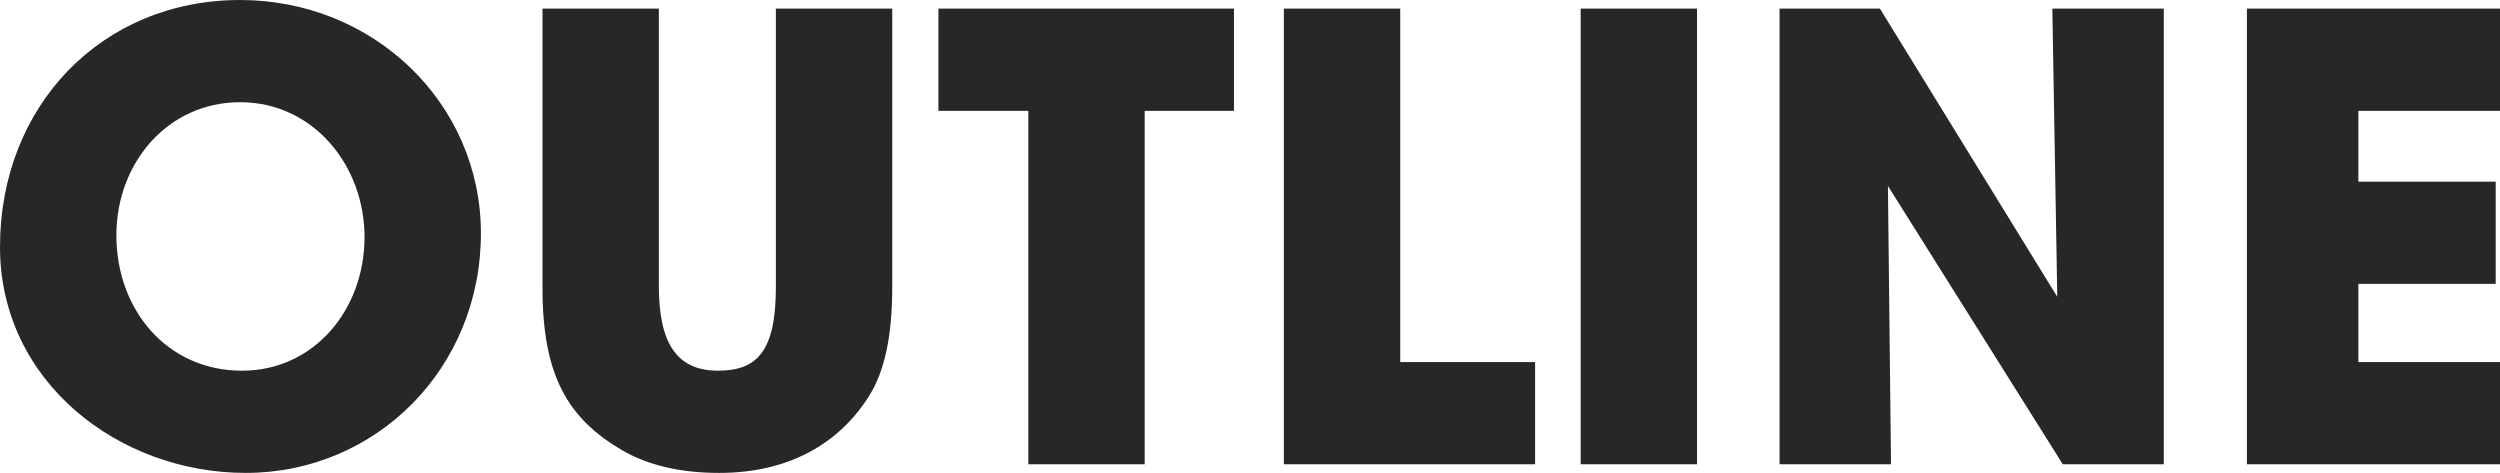 <svg xmlns="http://www.w3.org/2000/svg" width="406" height="76.8" viewBox="0 0 406 76.8">
  <path id="Path_85038" data-name="Path 85038" d="M43.4,1.4c21.2,0,38.2-17,38.2-38.9,0-21.2-17.5-37.9-39.1-37.9-22.5,0-39,17.2-39,40.1C3.5-13.4,22.8,1.4,43.4,1.4Zm-.6-16.6c-12.1,0-20.4-9.8-20.4-22,0-11.7,8.3-21.6,20.1-21.6,11.9,0,20.2,10.3,20.2,21.9C62.7-25.1,54.5-15.2,42.8-15.2Zm86.7-13.6c0,10.4-3,13.6-9.4,13.6-6.7,0-9.6-4.5-9.6-13.7V-74H91.6v45.4c0,14.3,4.2,21.2,12.9,26.3,4.3,2.5,9.6,3.7,15.8,3.7,11.2,0,19.5-4.7,24.4-12.6,2.5-4,3.7-9.8,3.7-17.5V-74H129.5ZM189.4,0V-57.4h14.5V-74h-48v16.6h14.6V0Zm63.4,0V-16.6H230.9V-74H212V0Zm26.3,0V-74H260.2V0Zm75.8,0V-74H336.8l.8,46.8L308.8-74H292.5V0h18.1l-.5-45.2L338.5,0Zm54.6,0V-16.6h-23V-29.3h22.3V-45.9H386.5V-57.4h23V-74H368.4V0Z" transform="translate(-3.5 75.4)" fill="#272727"/>
</svg>
